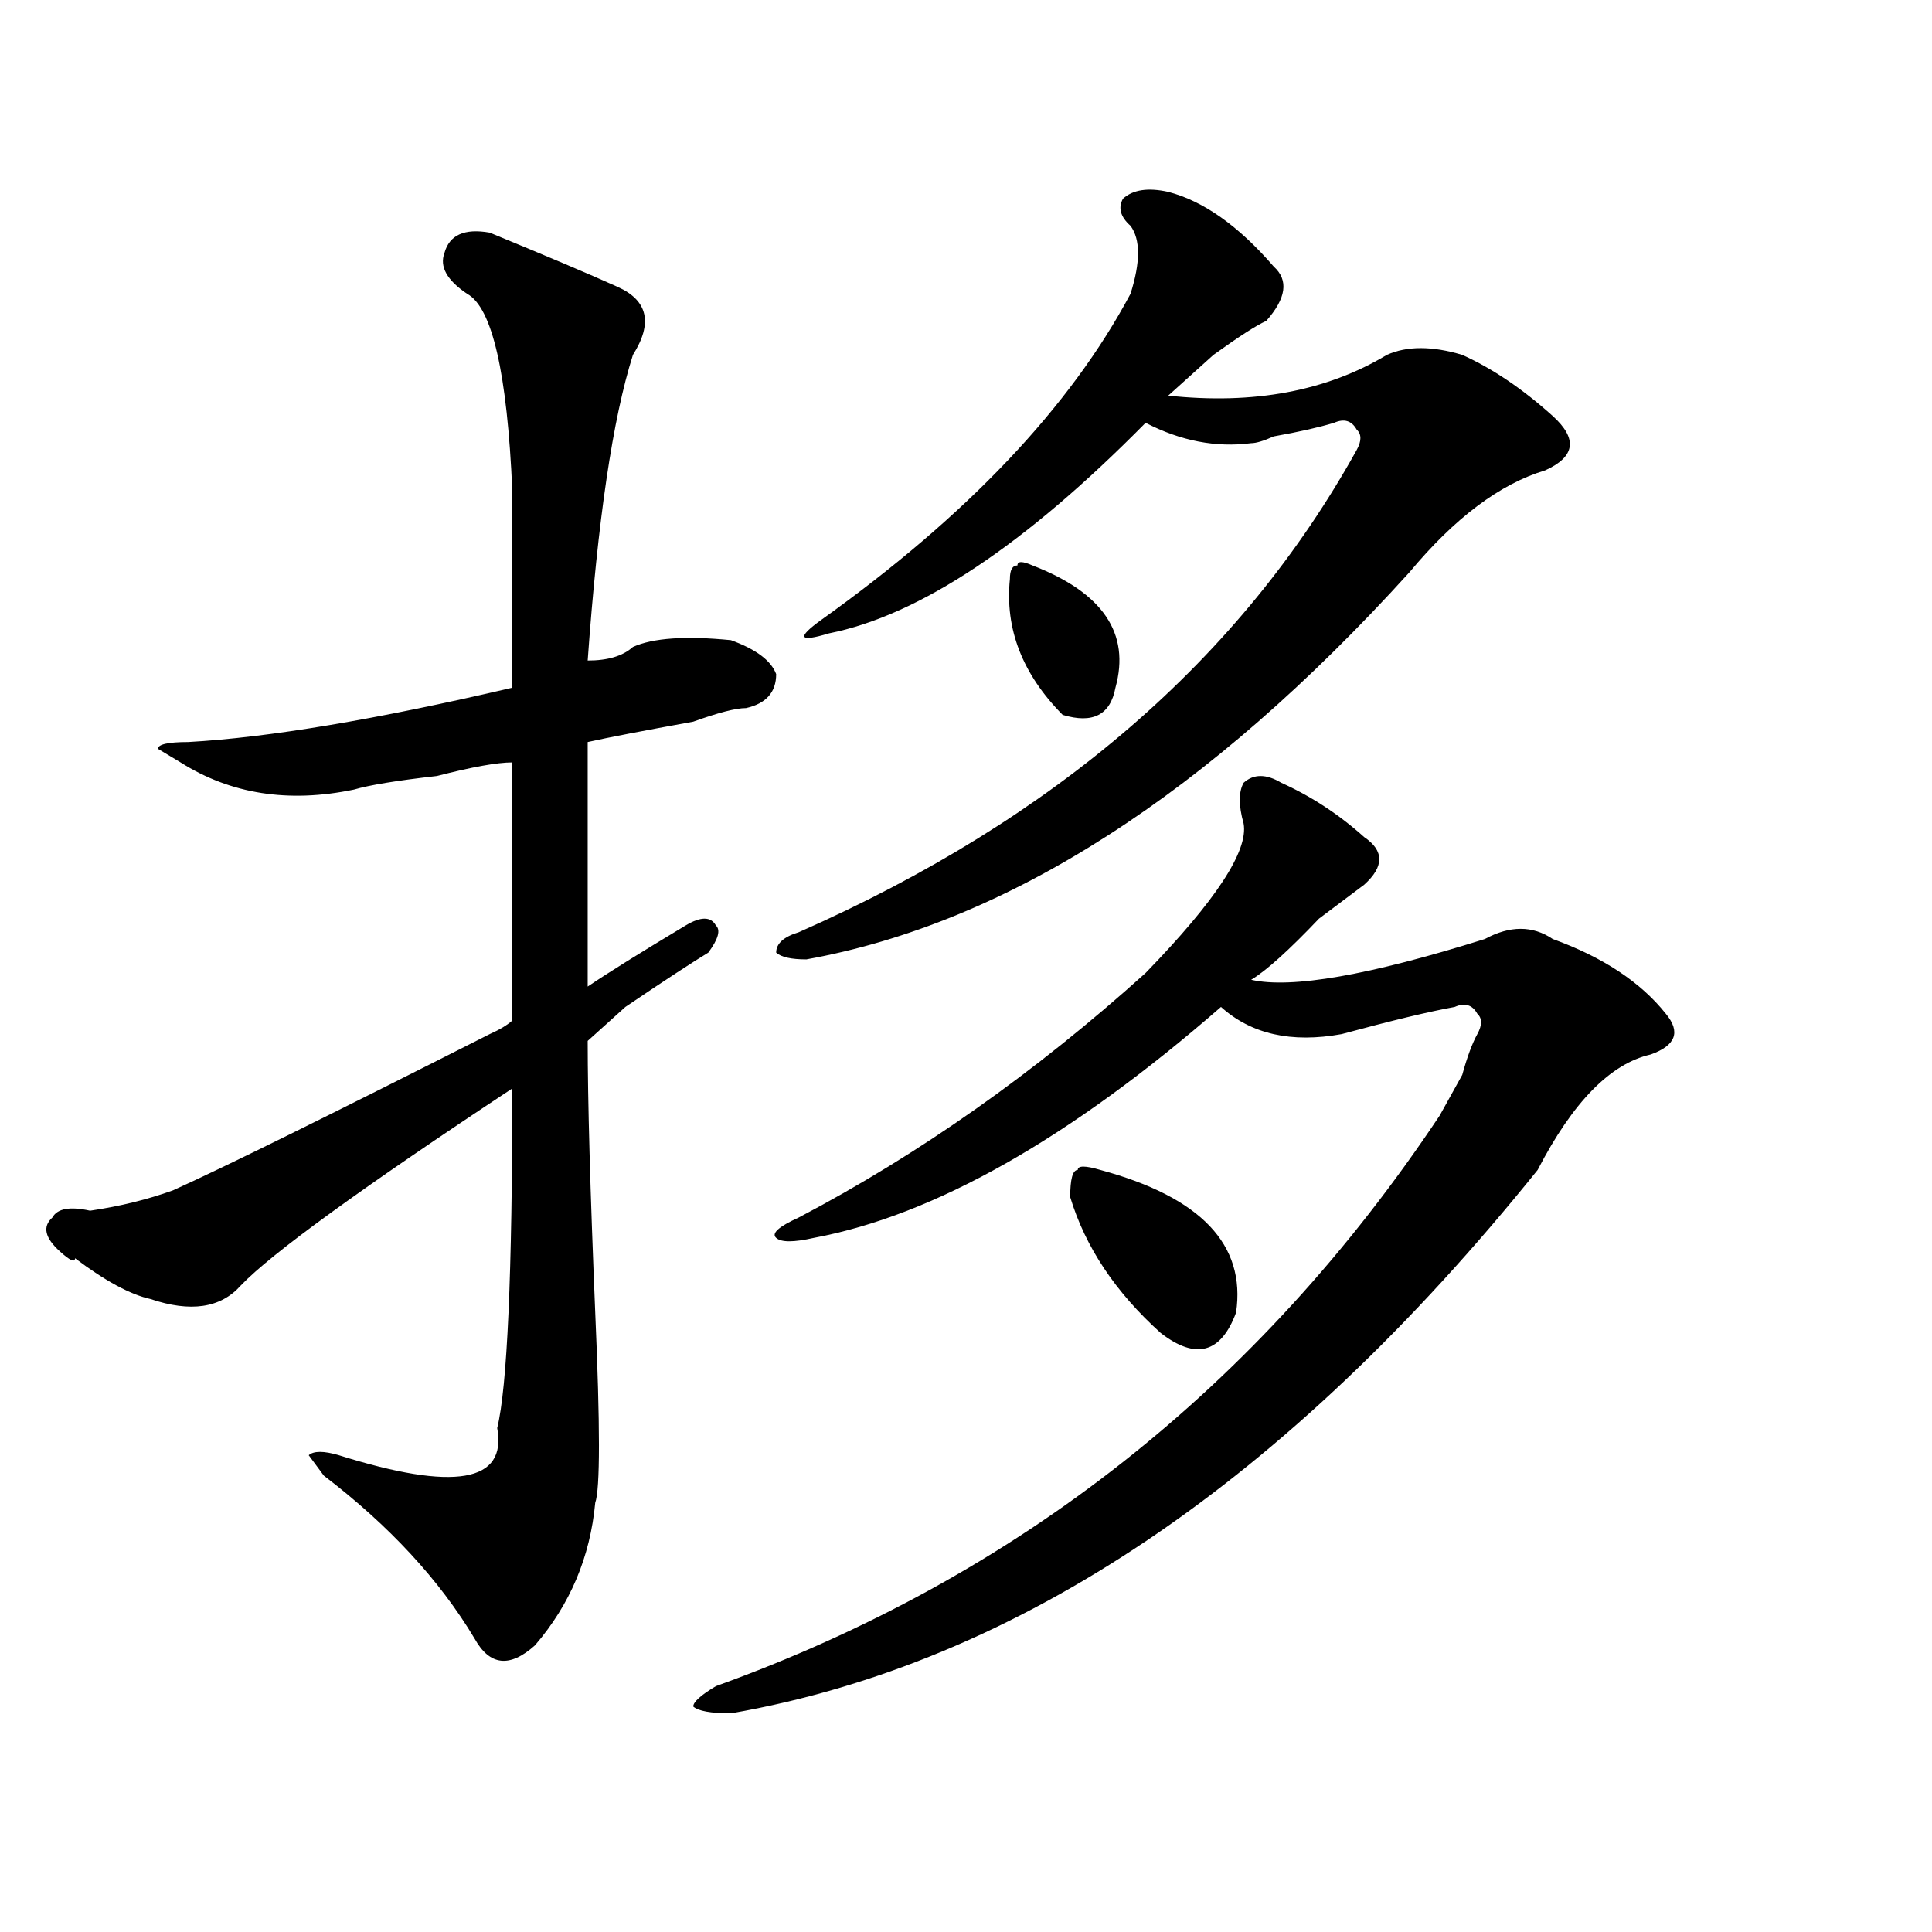 <?xml version="1.0" encoding="utf-8"?>
<!-- Generator: Adobe Illustrator 16.0.0, SVG Export Plug-In . SVG Version: 6.00 Build 0)  -->
<!DOCTYPE svg PUBLIC "-//W3C//DTD SVG 1.1//EN" "http://www.w3.org/Graphics/SVG/1.1/DTD/svg11.dtd">
<svg version="1.1" id="图层_1" xmlns="http://www.w3.org/2000/svg" xmlns:xlink="http://www.w3.org/1999/xlink" x="0px" y="0px"
	 width="1000px" height="1000px" viewBox="0 0 1000 1000" enable-background="new 0 0 1000 1000" xml:space="preserve">
<path d="M253.457,120.406c28.597,11.756,50.73,21.094,66.34,28.125s18.17,18.787,7.805,35.156
	c-10.427,32.85-18.231,85.584-23.414,158.203c10.365,0,18.17-2.307,23.414-7.031c10.365-4.669,27.316-5.822,50.73-3.516
	c12.987,4.725,20.792,10.547,23.414,17.578c0,9.394-5.244,15.271-15.609,17.578c-5.244,0-14.329,2.362-27.316,7.031
	c-26.036,4.725-44.268,8.24-54.633,10.547c0,51.581,0,93.769,0,126.563c10.365-7.031,27.316-17.578,50.73-31.641
	c7.805-4.669,12.987-4.669,15.609,0c2.561,2.362,1.28,7.031-3.902,14.063c-7.805,4.725-22.134,14.063-42.926,28.125
	c-7.805,7.031-14.329,12.909-19.512,17.578c0,30.487,1.28,77.344,3.902,140.625c2.561,58.612,2.561,91.406,0,98.438
	c-2.622,28.125-13.049,52.734-31.219,73.828c-13.049,11.7-23.414,10.547-31.219-3.516c-18.231-30.487-44.268-58.557-78.047-84.375
	l-7.805-10.547c2.561-2.307,7.805-2.307,15.609,0c59.815,18.787,87.132,14.063,81.949-14.063
	c5.183-21.094,7.805-79.65,7.805-175.781c-78.047,51.581-124.875,85.584-140.484,101.953c-10.427,11.756-26.036,14.063-46.828,7.031
	c-10.427-2.307-23.414-9.338-39.023-21.094c0,2.362-2.622,1.209-7.805-3.516c-7.805-7.031-9.146-12.854-3.902-17.578
	c2.561-4.669,9.085-5.822,19.512-3.516c15.609-2.307,29.877-5.822,42.926-10.547c25.975-11.7,80.607-38.672,163.898-80.859
	c5.183-2.307,9.085-4.669,11.707-7.031c0-44.494,0-89.044,0-133.594c-7.805,0-20.854,2.362-39.023,7.031
	c-20.854,2.362-35.121,4.725-42.926,7.031c-33.841,7.031-63.779,2.362-89.754-14.063l-11.707-7.031
	c0-2.307,5.183-3.516,15.609-3.516c41.584-2.307,97.559-11.7,167.801-28.125c0-39.825,0-73.828,0-101.953
	c-2.622-60.919-10.427-94.922-23.414-101.953c-10.427-7.031-14.329-14.063-11.707-21.094
	C232.604,121.615,240.408,118.1,253.457,120.406z M663.203,405.172c15.609,7.031,29.877,16.425,42.926,28.125
	c10.365,7.031,10.365,15.271,0,24.609l-23.414,17.578c-15.609,16.425-27.316,26.972-35.121,31.641
	c20.792,4.725,61.096-2.307,120.973-21.094c12.987-7.031,24.694-7.031,35.121,0c25.975,9.394,45.486,22.303,58.535,38.672
	c7.805,9.394,5.183,16.425-7.805,21.094c-20.854,4.725-40.365,24.609-58.535,59.766
	c-130.119,161.719-269.262,255.432-417.551,281.25c-10.427,0-16.951-1.209-19.512-3.516c0-2.362,3.902-5.878,11.707-10.547
	c156.094-56.25,280.969-154.688,374.625-295.313c2.561-4.669,6.463-11.7,11.707-21.094c2.561-9.338,5.183-16.369,7.805-21.094
	c2.561-4.669,2.561-8.185,0-10.547c-2.622-4.669-6.524-5.822-11.707-3.516c-13.049,2.362-32.561,7.031-58.535,14.063
	c-26.036,4.725-46.828,0-62.438-14.063c-78.047,68.006-148.289,107.831-210.727,119.531c-10.427,2.362-16.951,2.362-19.512,0
	c-2.622-2.307,1.28-5.822,11.707-10.547c62.438-32.794,122.253-74.981,179.508-126.563c36.401-37.463,53.291-63.281,50.73-77.344
	c-2.622-9.338-2.622-16.369,0-21.094C648.874,400.503,655.398,400.503,663.203,405.172z M604.668,99.313
	c18.17,4.725,36.401,17.578,54.633,38.672c7.805,7.031,6.463,16.425-3.902,28.125c-5.244,2.362-14.329,8.24-27.316,17.578
	c-10.427,9.394-18.231,16.425-23.414,21.094c44.206,4.725,81.949-2.307,113.168-21.094c10.365-4.669,23.414-4.669,39.023,0
	c15.609,7.031,31.219,17.578,46.828,31.641c12.987,11.756,11.707,21.094-3.902,28.125c-23.414,7.031-46.828,24.609-70.242,52.734
	C625.46,411.05,521.377,477.847,417.355,496.578c-7.805,0-13.049-1.153-15.609-3.516c0-4.669,3.902-8.185,11.707-10.547
	c132.68-58.557,228.896-141.778,288.773-249.609c2.561-4.669,2.561-8.185,0-10.547c-2.622-4.669-6.524-5.822-11.707-3.516
	c-7.805,2.362-18.231,4.725-31.219,7.031c-5.244,2.362-9.146,3.516-11.707,3.516c-18.231,2.362-36.463-1.153-54.633-10.547
	c-62.438,63.281-117.07,99.646-163.898,108.984c-15.609,4.725-16.951,2.362-3.902-7.031
	c75.425-53.888,128.777-110.138,159.996-168.75c5.183-16.369,5.183-28.125,0-35.156c-5.244-4.669-6.524-9.338-3.902-14.063
	C586.437,98.159,594.241,97.006,604.668,99.313z M522.719,299.703c0-4.669,1.28-7.031,3.902-7.031c0-2.307,2.561-2.307,7.805,0
	c36.401,14.063,50.73,35.156,42.926,63.281c-2.622,14.063-11.707,18.787-27.316,14.063
	C529.182,348.922,520.097,325.521,522.719,299.703z M553.938,619.625c0-9.338,1.28-14.063,3.902-14.063
	c0-2.307,3.902-2.307,11.707,0c52.011,14.063,75.425,38.672,70.242,73.828c-7.805,21.094-20.854,24.609-39.023,10.547
	C577.352,668.844,561.742,645.443,553.938,619.625z"/>
</svg>
